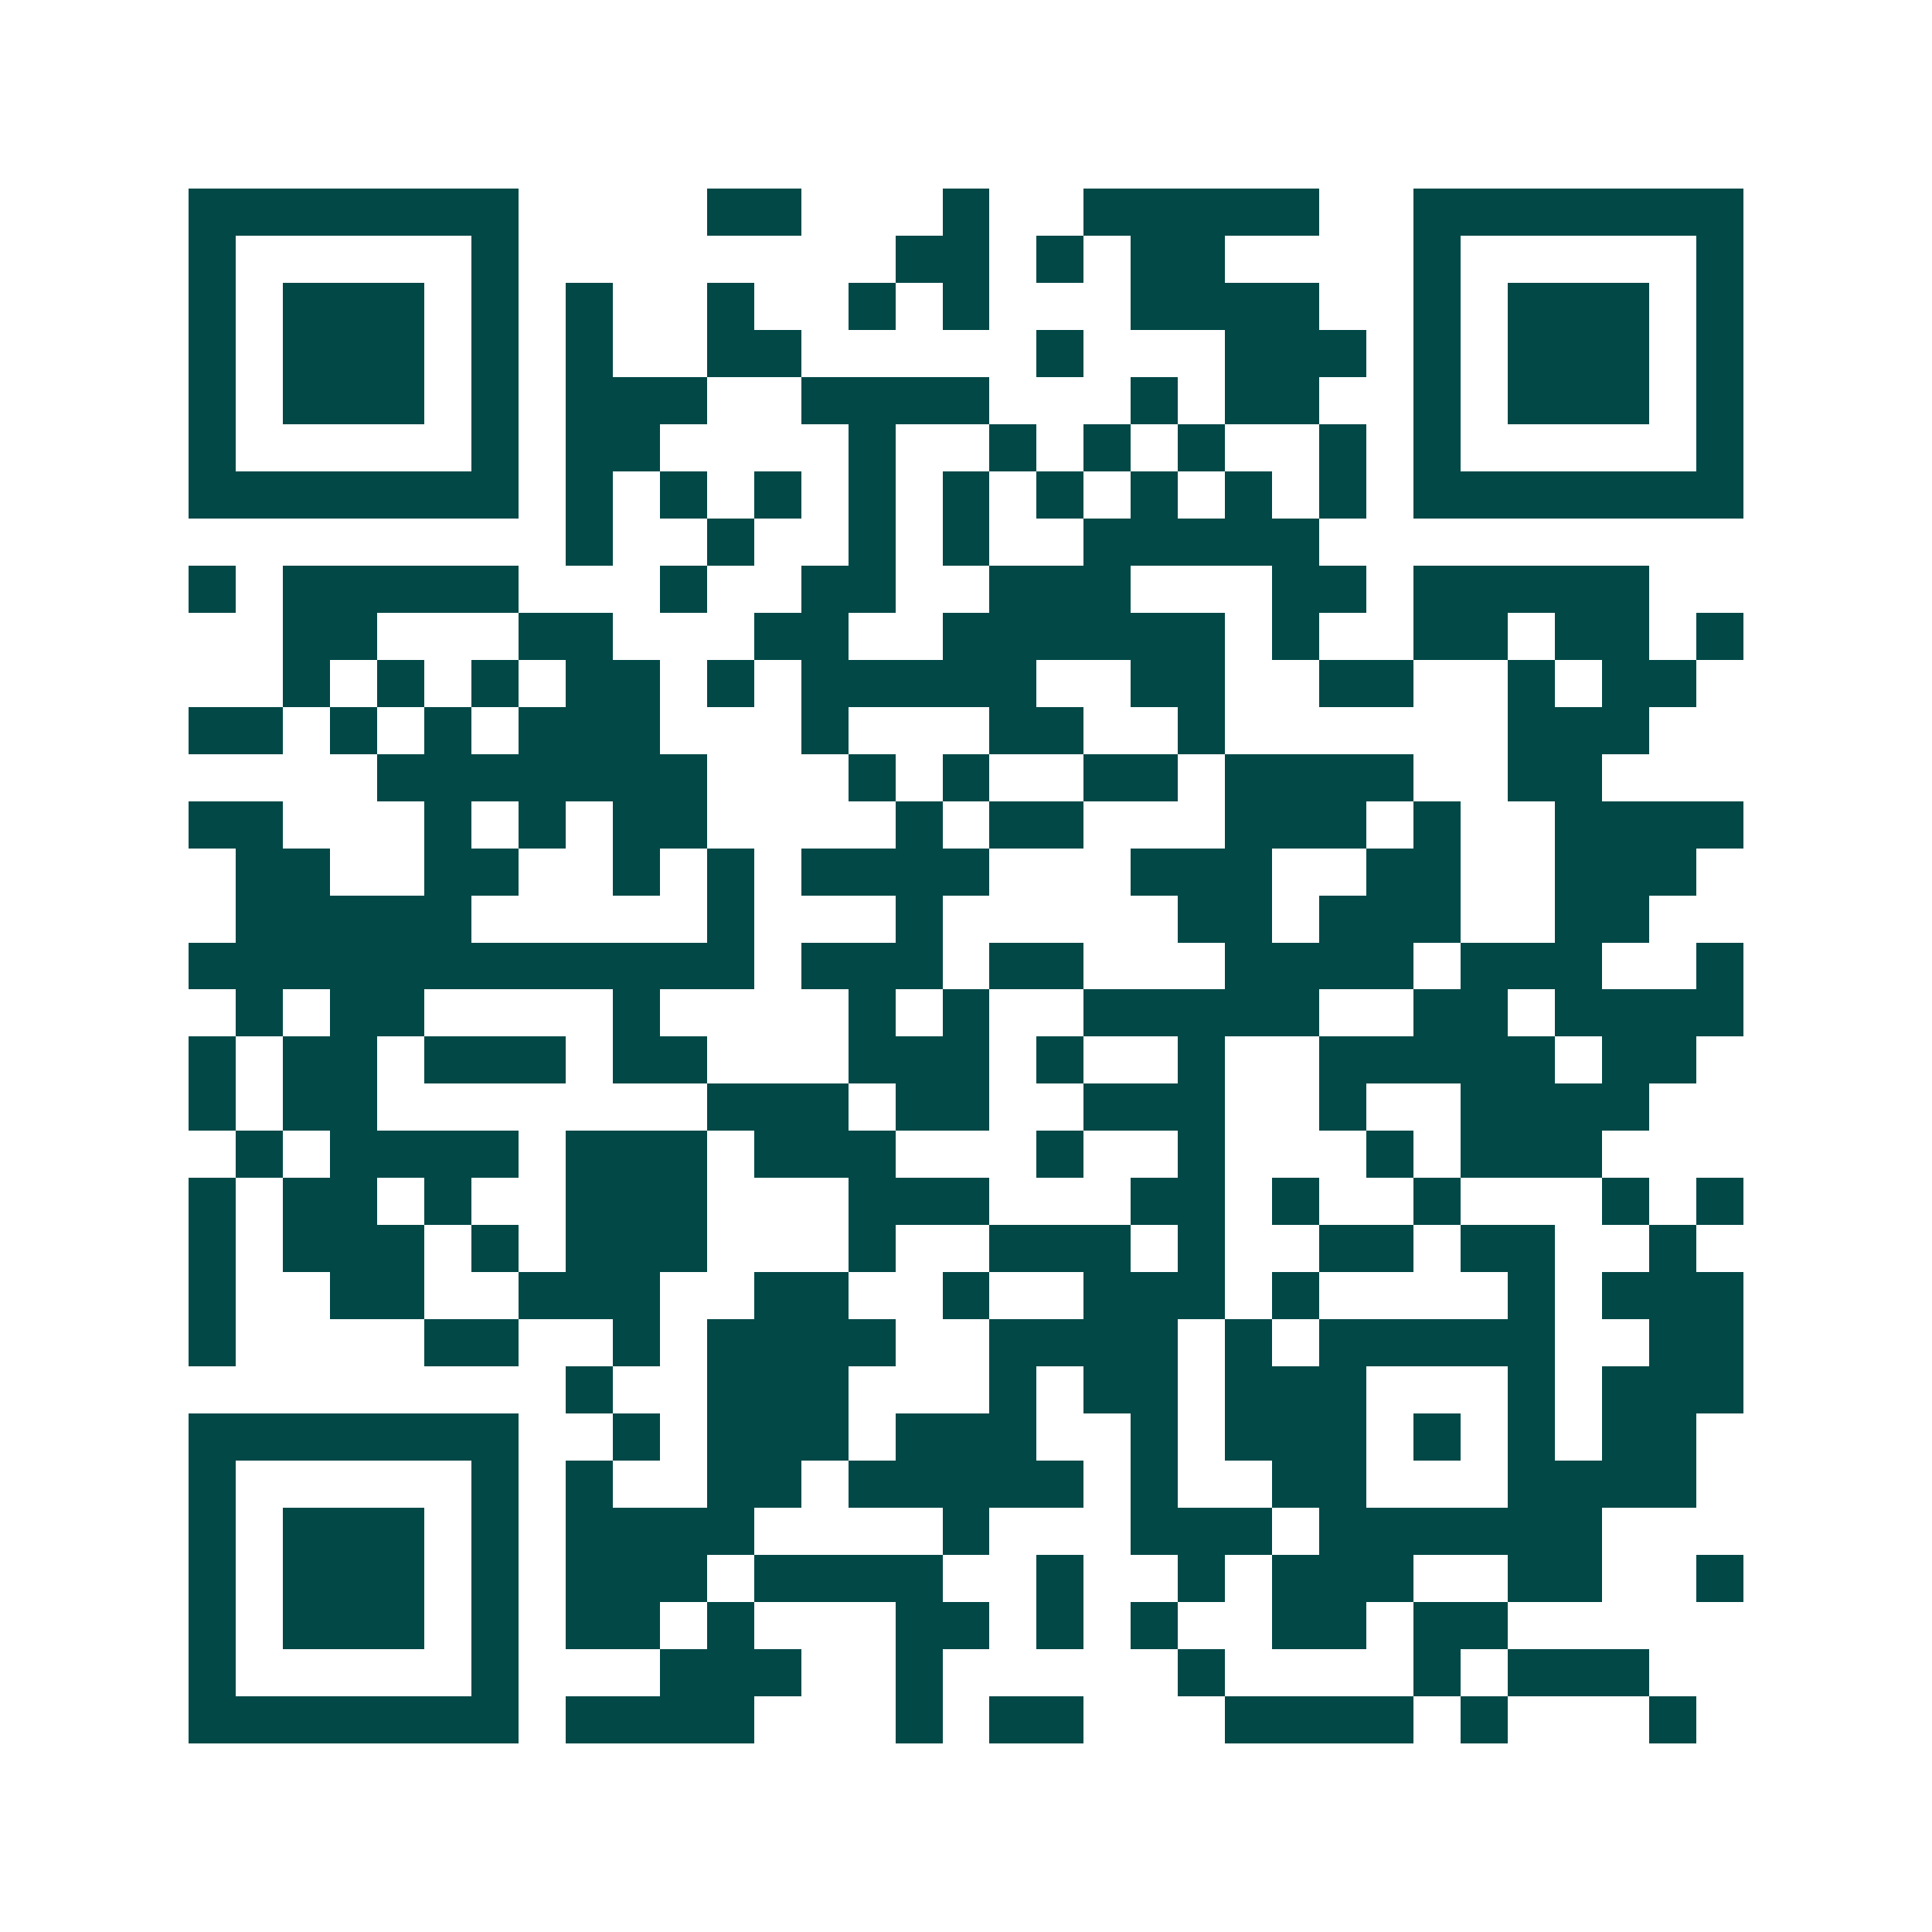 <svg xmlns="http://www.w3.org/2000/svg" width="200" height="200" viewBox="0 0 41 41" shape-rendering="crispEdges"><path fill="#ffffff" d="M0 0h41v41H0z"/><path stroke="#014847" d="M4 4.5h7m4 0h2m3 0h1m2 0h5m2 0h7M4 5.5h1m5 0h1m8 0h2m1 0h1m1 0h2m4 0h1m5 0h1M4 6.5h1m1 0h3m1 0h1m1 0h1m2 0h1m2 0h1m1 0h1m3 0h4m2 0h1m1 0h3m1 0h1M4 7.5h1m1 0h3m1 0h1m1 0h1m2 0h2m5 0h1m3 0h3m1 0h1m1 0h3m1 0h1M4 8.5h1m1 0h3m1 0h1m1 0h3m2 0h4m3 0h1m1 0h2m2 0h1m1 0h3m1 0h1M4 9.5h1m5 0h1m1 0h2m4 0h1m2 0h1m1 0h1m1 0h1m2 0h1m1 0h1m5 0h1M4 10.5h7m1 0h1m1 0h1m1 0h1m1 0h1m1 0h1m1 0h1m1 0h1m1 0h1m1 0h1m1 0h7M12 11.5h1m2 0h1m2 0h1m1 0h1m2 0h5M4 12.5h1m1 0h5m3 0h1m2 0h2m2 0h3m3 0h2m1 0h5M6 13.5h2m3 0h2m3 0h2m2 0h6m1 0h1m2 0h2m1 0h2m1 0h1M6 14.5h1m1 0h1m1 0h1m1 0h2m1 0h1m1 0h5m2 0h2m2 0h2m2 0h1m1 0h2M4 15.5h2m1 0h1m1 0h1m1 0h3m3 0h1m3 0h2m2 0h1m6 0h3M8 16.5h7m3 0h1m1 0h1m2 0h2m1 0h4m2 0h2M4 17.5h2m3 0h1m1 0h1m1 0h2m4 0h1m1 0h2m3 0h3m1 0h1m2 0h4M5 18.5h2m2 0h2m2 0h1m1 0h1m1 0h4m3 0h3m2 0h2m2 0h3M5 19.5h5m5 0h1m3 0h1m5 0h2m1 0h3m2 0h2M4 20.5h12m1 0h3m1 0h2m3 0h4m1 0h3m2 0h1M5 21.5h1m1 0h2m4 0h1m4 0h1m1 0h1m2 0h5m2 0h2m1 0h4M4 22.5h1m1 0h2m1 0h3m1 0h2m3 0h3m1 0h1m2 0h1m2 0h5m1 0h2M4 23.5h1m1 0h2m7 0h3m1 0h2m2 0h3m2 0h1m2 0h4M5 24.5h1m1 0h4m1 0h3m1 0h3m3 0h1m2 0h1m3 0h1m1 0h3M4 25.5h1m1 0h2m1 0h1m2 0h3m3 0h3m3 0h2m1 0h1m2 0h1m3 0h1m1 0h1M4 26.5h1m1 0h3m1 0h1m1 0h3m3 0h1m2 0h3m1 0h1m2 0h2m1 0h2m2 0h1M4 27.5h1m2 0h2m2 0h3m2 0h2m2 0h1m2 0h3m1 0h1m4 0h1m1 0h3M4 28.5h1m4 0h2m2 0h1m1 0h4m2 0h4m1 0h1m1 0h5m2 0h2M12 29.5h1m2 0h3m3 0h1m1 0h2m1 0h3m3 0h1m1 0h3M4 30.5h7m2 0h1m1 0h3m1 0h3m2 0h1m1 0h3m1 0h1m1 0h1m1 0h2M4 31.5h1m5 0h1m1 0h1m2 0h2m1 0h5m1 0h1m2 0h2m3 0h4M4 32.5h1m1 0h3m1 0h1m1 0h4m4 0h1m3 0h3m1 0h6M4 33.5h1m1 0h3m1 0h1m1 0h3m1 0h4m2 0h1m2 0h1m1 0h3m2 0h2m2 0h1M4 34.5h1m1 0h3m1 0h1m1 0h2m1 0h1m3 0h2m1 0h1m1 0h1m2 0h2m1 0h2M4 35.5h1m5 0h1m3 0h3m2 0h1m5 0h1m4 0h1m1 0h3M4 36.5h7m1 0h4m3 0h1m1 0h2m3 0h4m1 0h1m3 0h1"/></svg>
